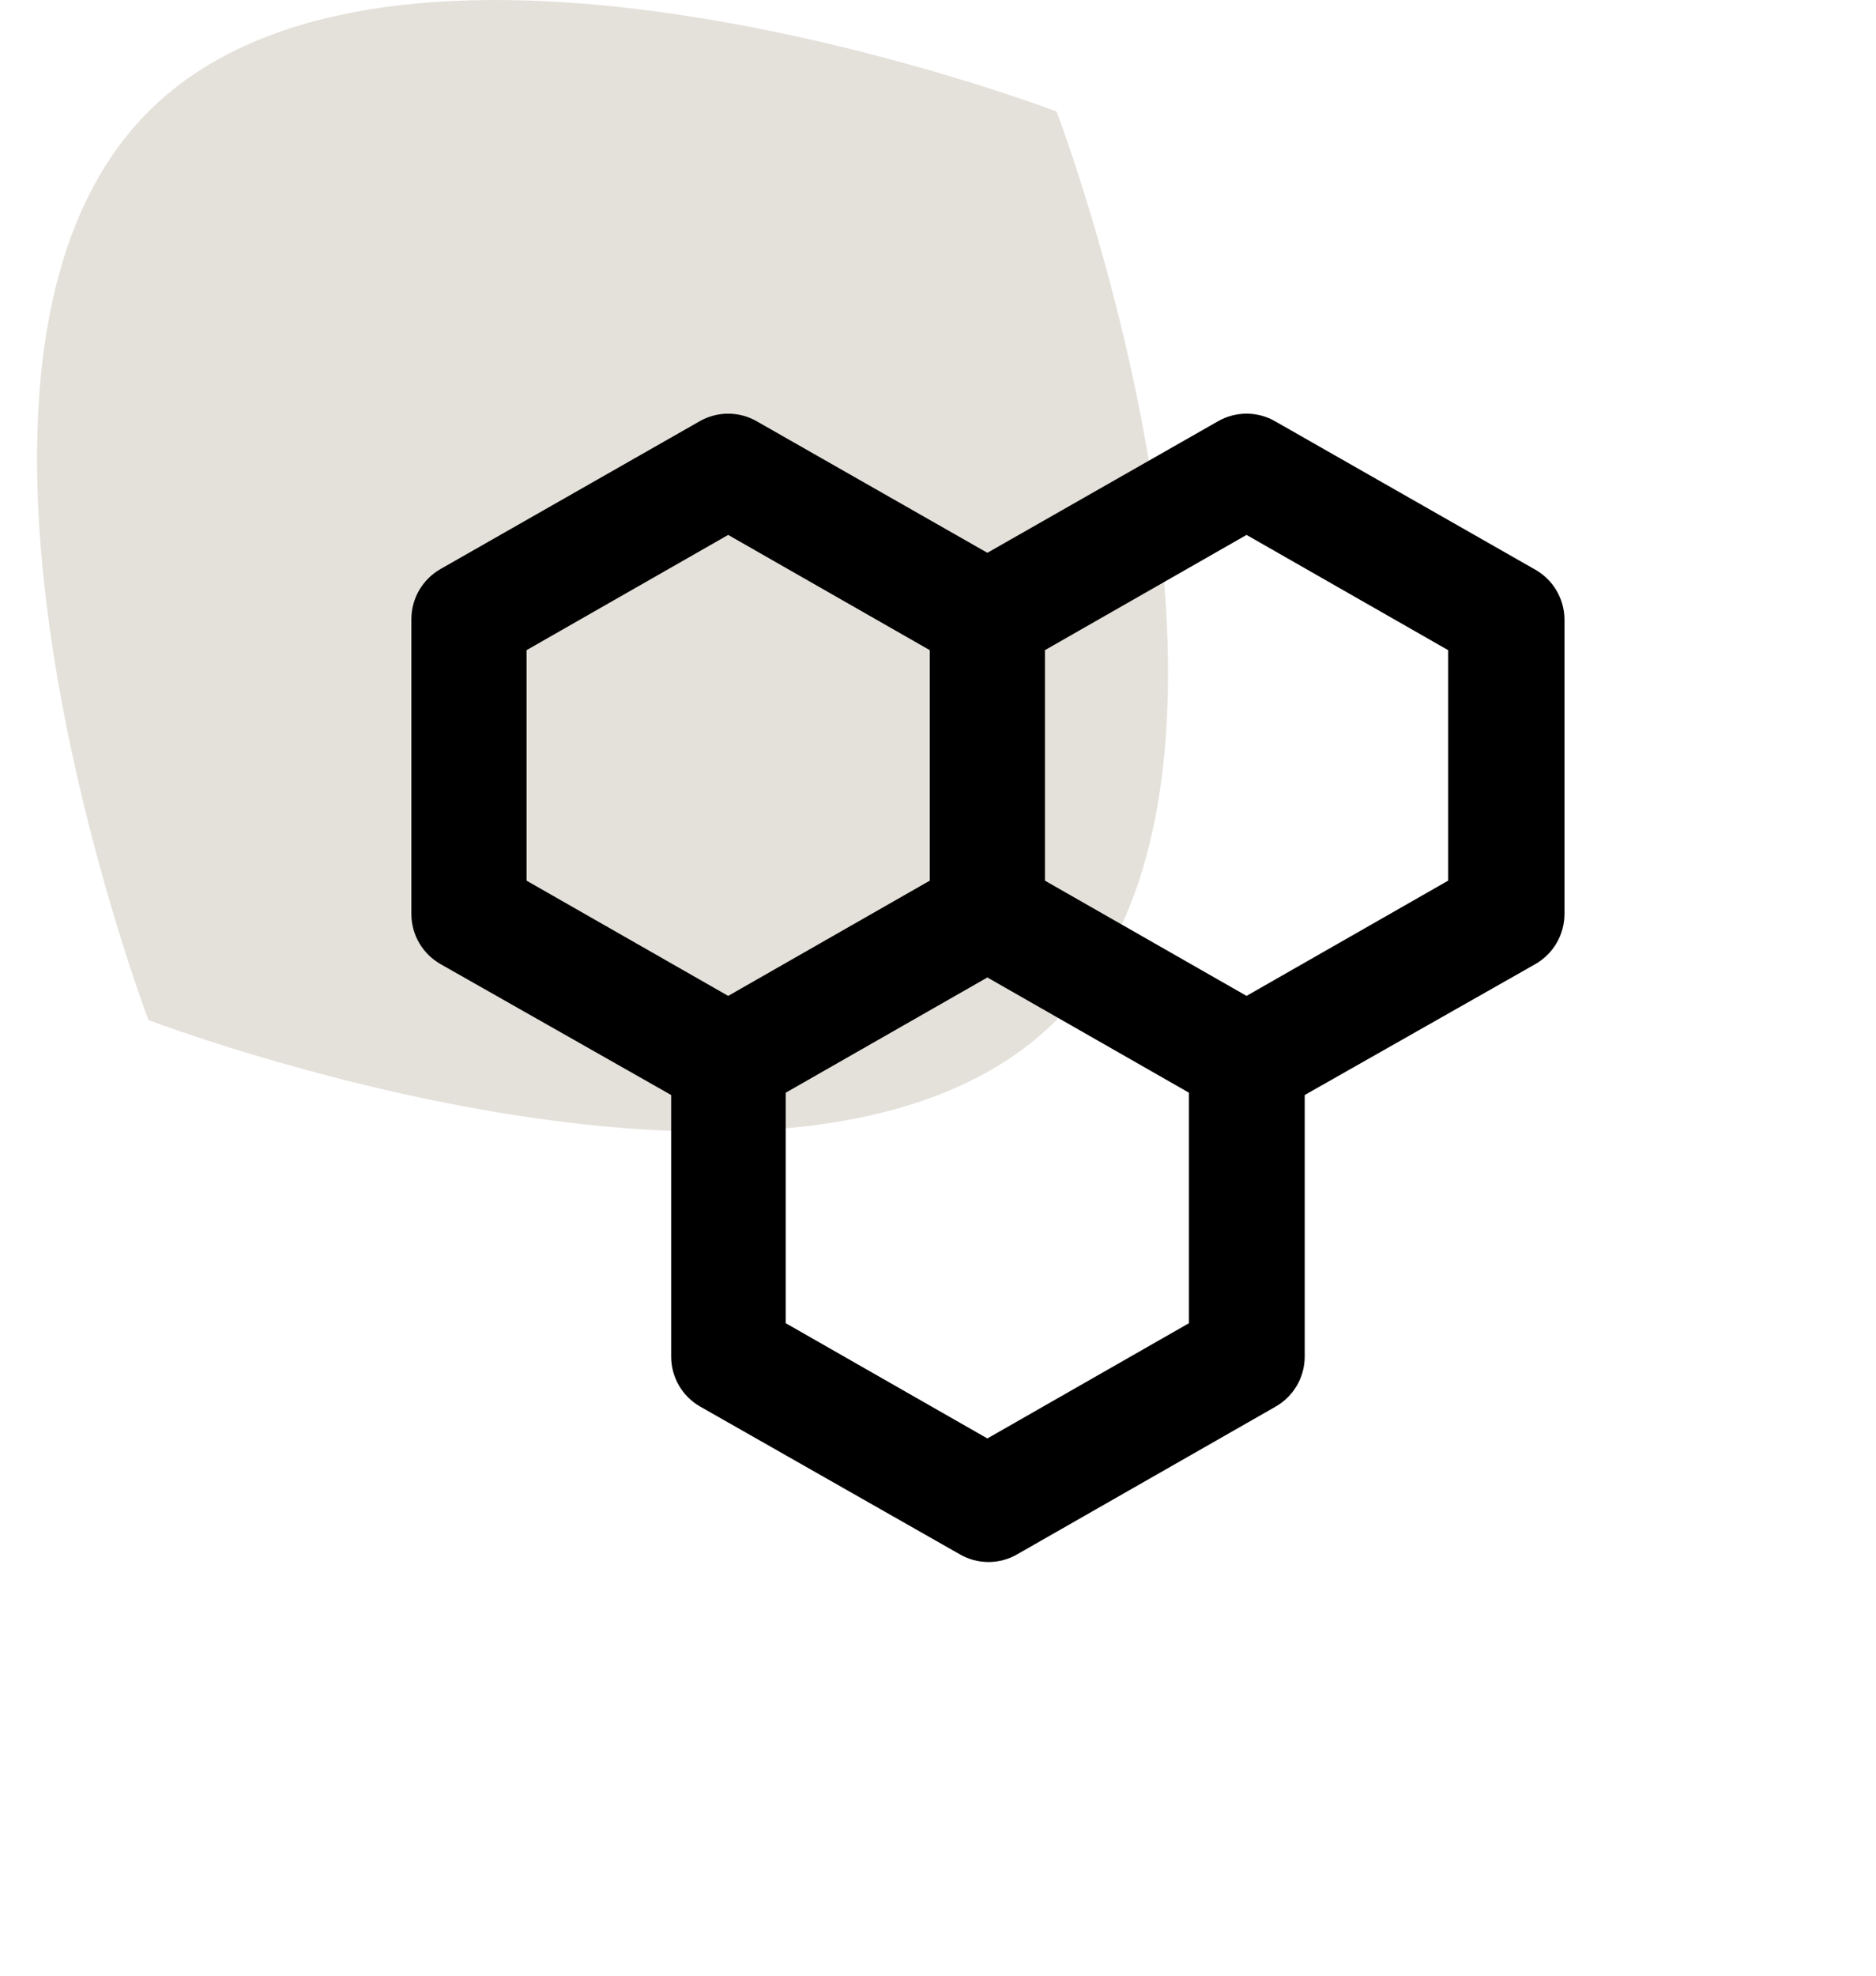 <svg width="38" height="40" viewBox="0 0 38 40" fill="none" xmlns="http://www.w3.org/2000/svg">
<path d="M3.008 2.258C8.087 -2.822 21.402 2.258 21.402 2.258C21.402 2.258 26.482 15.573 21.402 20.652C16.323 25.732 3.008 20.652 3.008 20.652C3.008 20.652 -2.072 7.337 3.008 2.258Z" fill="#E4E1DA"/>
<path d="M31.071 11.518L25.833 8.532C25.656 8.429 25.454 8.375 25.25 8.375C25.045 8.375 24.844 8.429 24.666 8.532L20 11.192L15.333 8.532C15.156 8.429 14.954 8.375 14.75 8.375C14.545 8.375 14.344 8.429 14.166 8.532L8.928 11.518C8.748 11.62 8.598 11.767 8.493 11.945C8.389 12.124 8.333 12.327 8.333 12.533V18.507C8.333 18.713 8.389 18.916 8.493 19.095C8.598 19.273 8.748 19.42 8.928 19.522L13.595 22.17V27.467C13.595 27.673 13.65 27.876 13.755 28.055C13.859 28.233 14.009 28.38 14.19 28.482L19.44 31.468C19.617 31.571 19.818 31.625 20.023 31.625C20.228 31.625 20.429 31.571 20.606 31.468L25.833 28.482C26.013 28.38 26.163 28.233 26.268 28.055C26.372 27.876 26.428 27.673 26.428 27.467V22.17L31.095 19.522C31.275 19.42 31.425 19.273 31.529 19.095C31.634 18.916 31.689 18.713 31.69 18.507V12.533C31.687 12.324 31.628 12.12 31.519 11.941C31.411 11.763 31.256 11.617 31.071 11.518ZM10.666 17.83V13.163L14.75 10.83L18.833 13.163V17.83L14.75 20.163L10.666 17.83ZM24.083 26.79L20 29.123L15.916 26.79V22.123L20 19.79L24.083 22.123V26.79ZM29.333 17.83L25.25 20.163L21.166 17.83V13.163L25.25 10.83L29.333 13.163V17.83Z" fill="black"/>
</svg>
